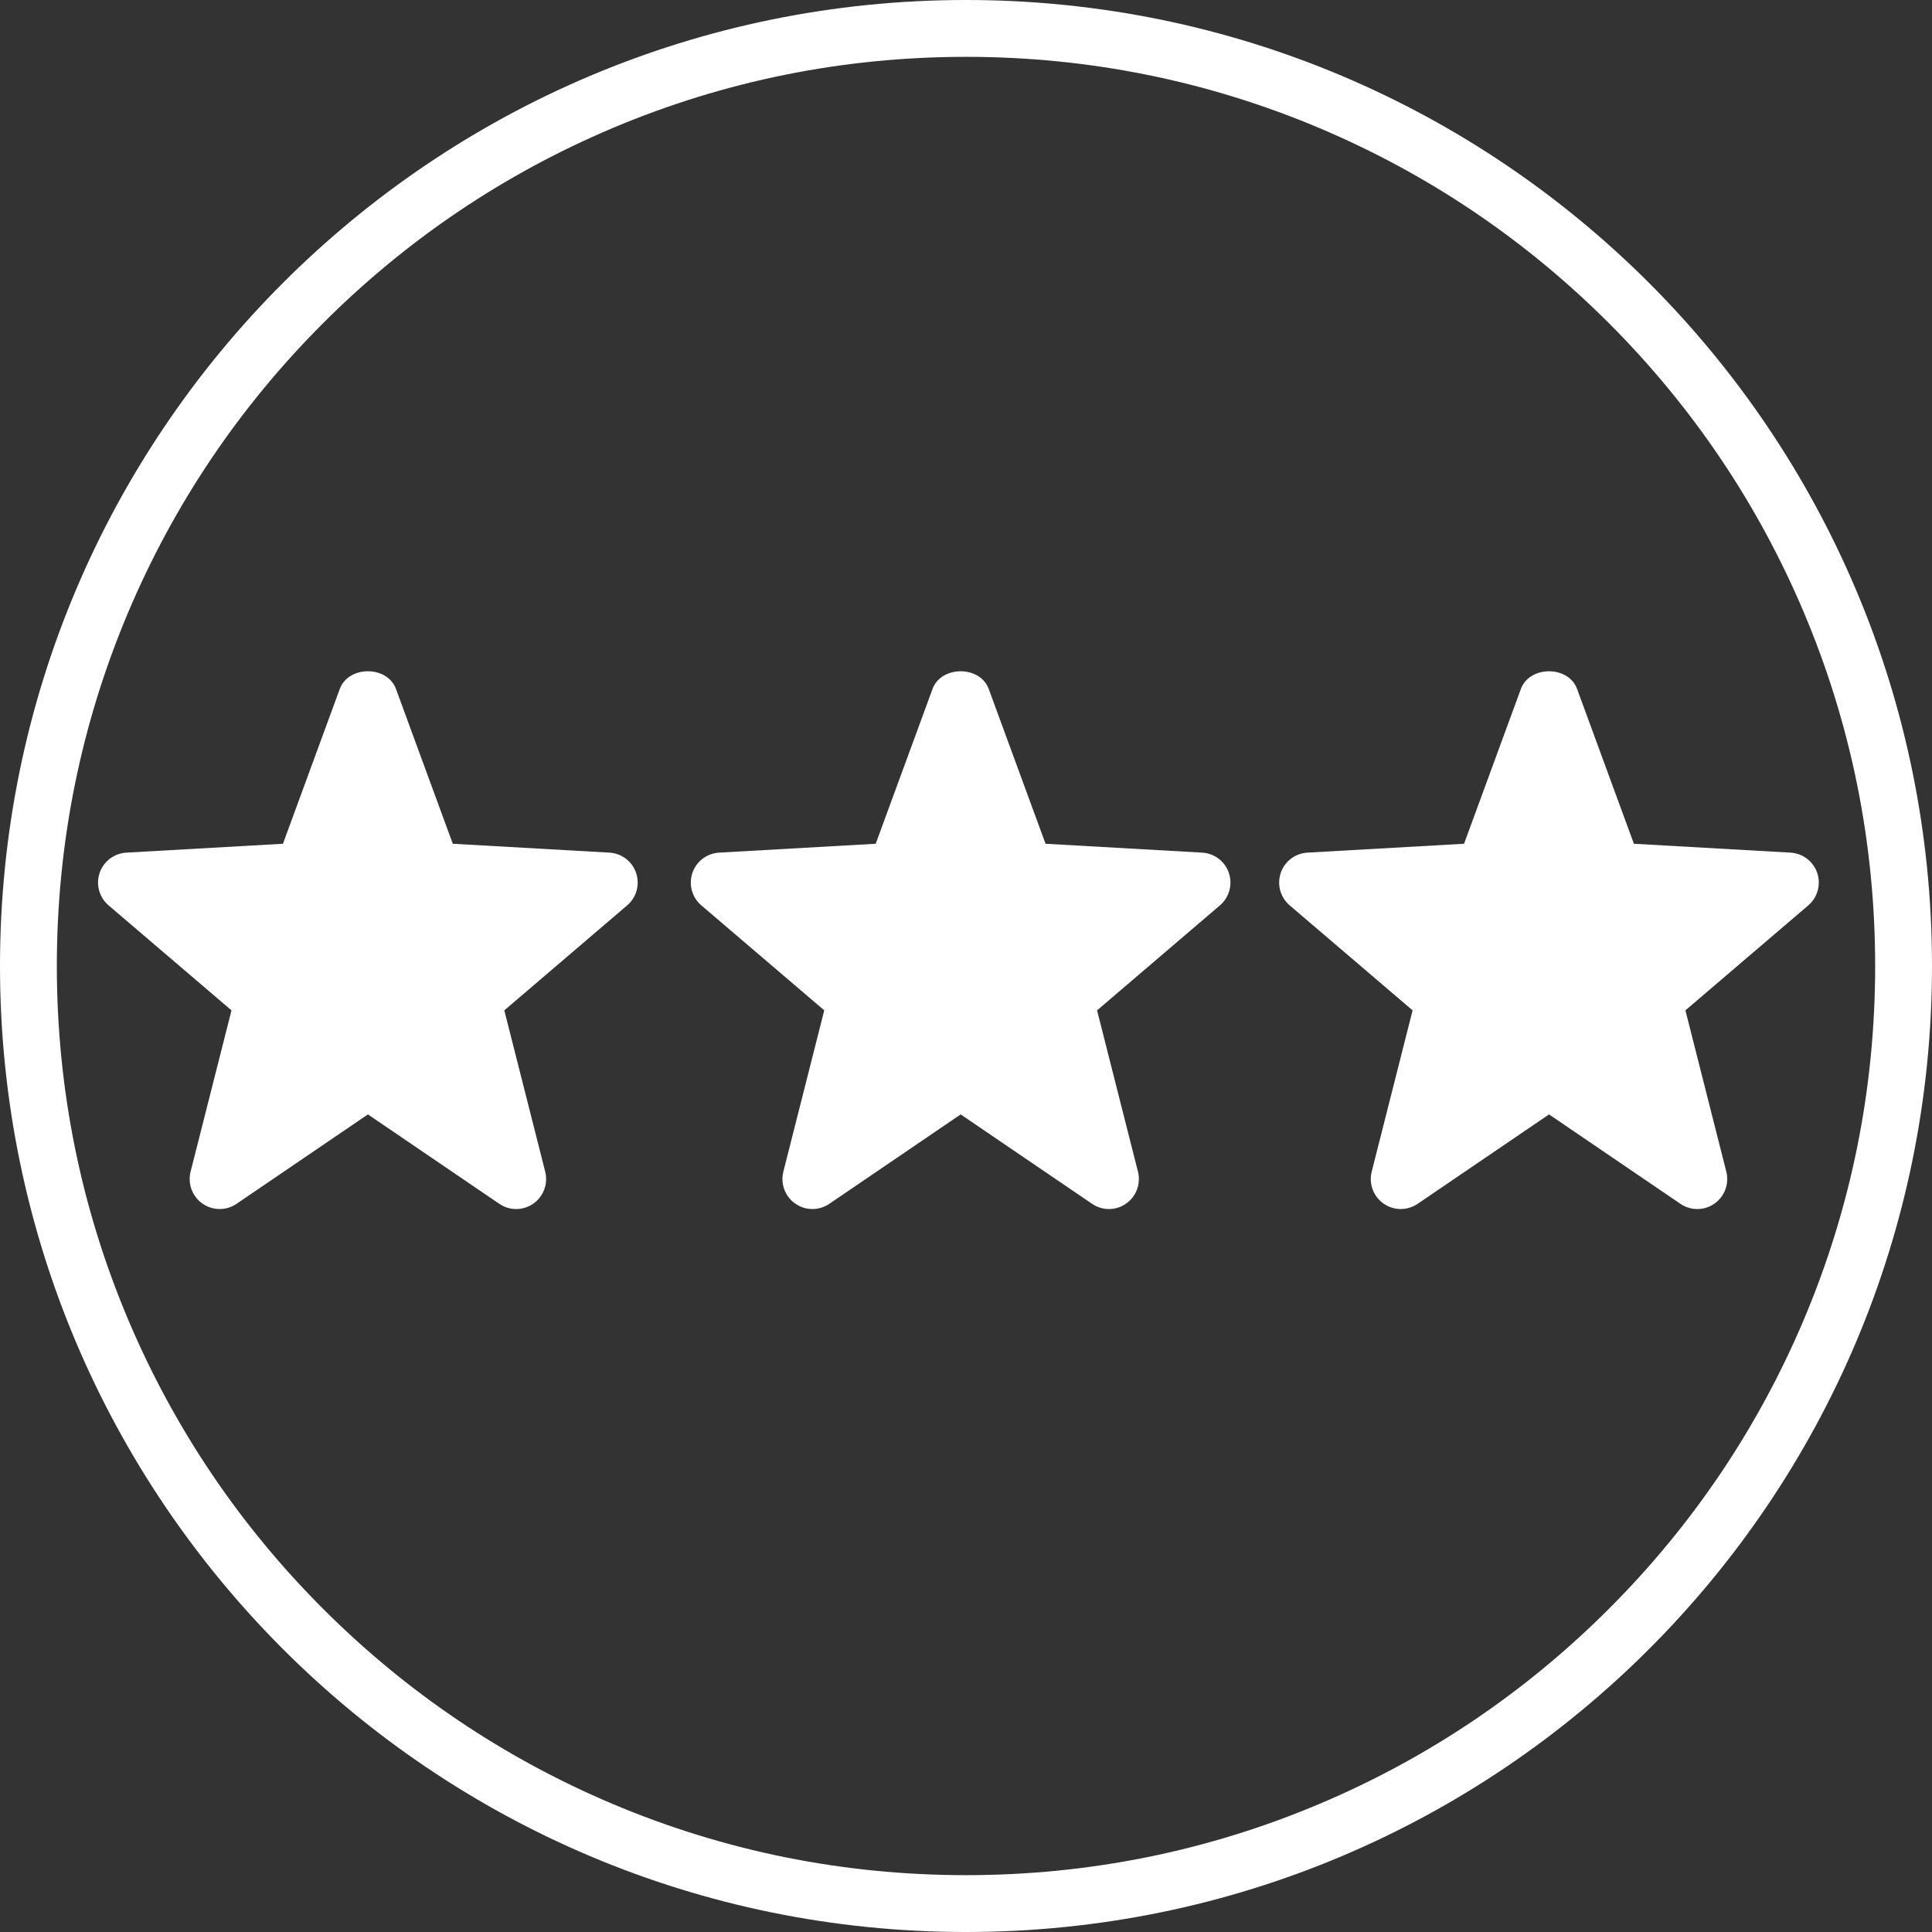<?xml version="1.0" encoding="utf-8"?>
<!-- Generator: Adobe Illustrator 24.1.2, SVG Export Plug-In . SVG Version: 6.00 Build 0)  -->
<svg version="1.1" id="Capa_1" xmlns="http://www.w3.org/2000/svg" xmlns:xlink="http://www.w3.org/1999/xlink" x="0px" y="0px"
	 viewBox="0 0 509.814 509.814" style="enable-background:new 0 0 509.814 509.814;" xml:space="preserve">
<rect x="0" y="0" width="509.814" height="509.814" fill="#333333" stroke="none"/>
<style type="text/css">
	.st0{fill:#FFFFFF;}
</style>
<path class="st0" d="M254.907,15c32.394,0,63.811,6.341,93.378,18.847c28.566,12.083,54.224,29.383,76.262,51.42
	c22.037,22.038,39.338,47.696,51.42,76.262c12.506,29.567,18.847,60.984,18.847,93.378s-6.341,63.811-18.847,93.378
	c-12.083,28.566-29.383,54.224-51.42,76.262c-22.038,22.038-47.696,39.338-76.262,51.42c-29.567,12.506-60.984,18.847-93.378,18.847
	s-63.811-6.341-93.378-18.847c-28.566-12.083-54.224-29.383-76.262-51.42c-22.037-22.038-39.338-47.696-51.42-76.262
	C21.341,318.717,15,287.301,15,254.907s6.341-63.811,18.847-93.378c12.083-28.566,29.383-54.224,51.42-76.262
	c22.037-22.037,47.696-39.338,76.262-51.42C191.096,21.341,222.513,15,254.907,15 M254.907,0C114.126,0,0,114.126,0,254.907
	s114.126,254.907,254.907,254.907s254.907-114.126,254.907-254.907S395.688,0,254.907,0L254.907,0z"/>
<path class="st0" d="M292.624,319.041c-1.551,0-3.102-0.458-4.447-1.377l-34.672-23.596l-34.672,23.596
	c-2.722,1.852-6.299,1.835-8.989-0.064c-2.69-1.867-3.94-5.238-3.133-8.418l10.792-42.57l-32.442-27.709
	c-2.453-2.09-3.386-5.476-2.357-8.545c1.029-3.055,3.814-5.174,7.041-5.365l41.336-2.342l14.986-40.829
	c2.295-6.25,12.566-6.25,14.844,0l14.986,40.829l41.336,2.342c3.229,0.191,6.014,2.31,7.041,5.365
	c1.029,3.07,0.095,6.456-2.357,8.545l-32.425,27.709l10.792,42.57c0.806,3.18-0.443,6.551-3.133,8.418
	C295.805,318.566,294.222,319.041,292.624,319.041z"/>
<path class="st0" d="M136.207,319.041c-1.551,0-3.102-0.458-4.447-1.377l-34.672-23.596l-34.672,23.596
	c-2.722,1.852-6.299,1.835-8.989-0.064c-2.69-1.867-3.94-5.238-3.133-8.418l10.792-42.57l-32.442-27.709
	c-2.453-2.09-3.386-5.476-2.357-8.545c1.029-3.055,3.814-5.174,7.041-5.365l41.336-2.342l14.986-40.829
	c2.295-6.25,12.566-6.25,14.844,0l14.986,40.829l41.336,2.342c3.229,0.191,6.014,2.31,7.041,5.365
	c1.029,3.07,0.095,6.456-2.357,8.545l-32.425,27.709l10.792,42.57c0.806,3.18-0.443,6.551-3.133,8.418
	C139.387,318.566,137.805,319.041,136.207,319.041z"/>
<path class="st0" d="M447.876,319.041c-1.551,0-3.102-0.458-4.447-1.377l-34.672-23.596l-34.672,23.596
	c-2.722,1.852-6.299,1.835-8.989-0.064c-2.69-1.867-3.94-5.238-3.133-8.418l10.792-42.57l-32.442-27.709
	c-2.453-2.09-3.386-5.476-2.357-8.545c1.029-3.055,3.814-5.174,7.041-5.365l41.336-2.342l14.986-40.829
	c2.295-6.25,12.566-6.25,14.844,0l14.986,40.829l41.336,2.342c3.229,0.191,6.014,2.31,7.041,5.365
	c1.029,3.07,0.095,6.456-2.357,8.545l-32.425,27.709l10.792,42.57c0.806,3.18-0.443,6.551-3.133,8.418
	C451.057,318.566,449.474,319.041,447.876,319.041z"/>
</svg>
